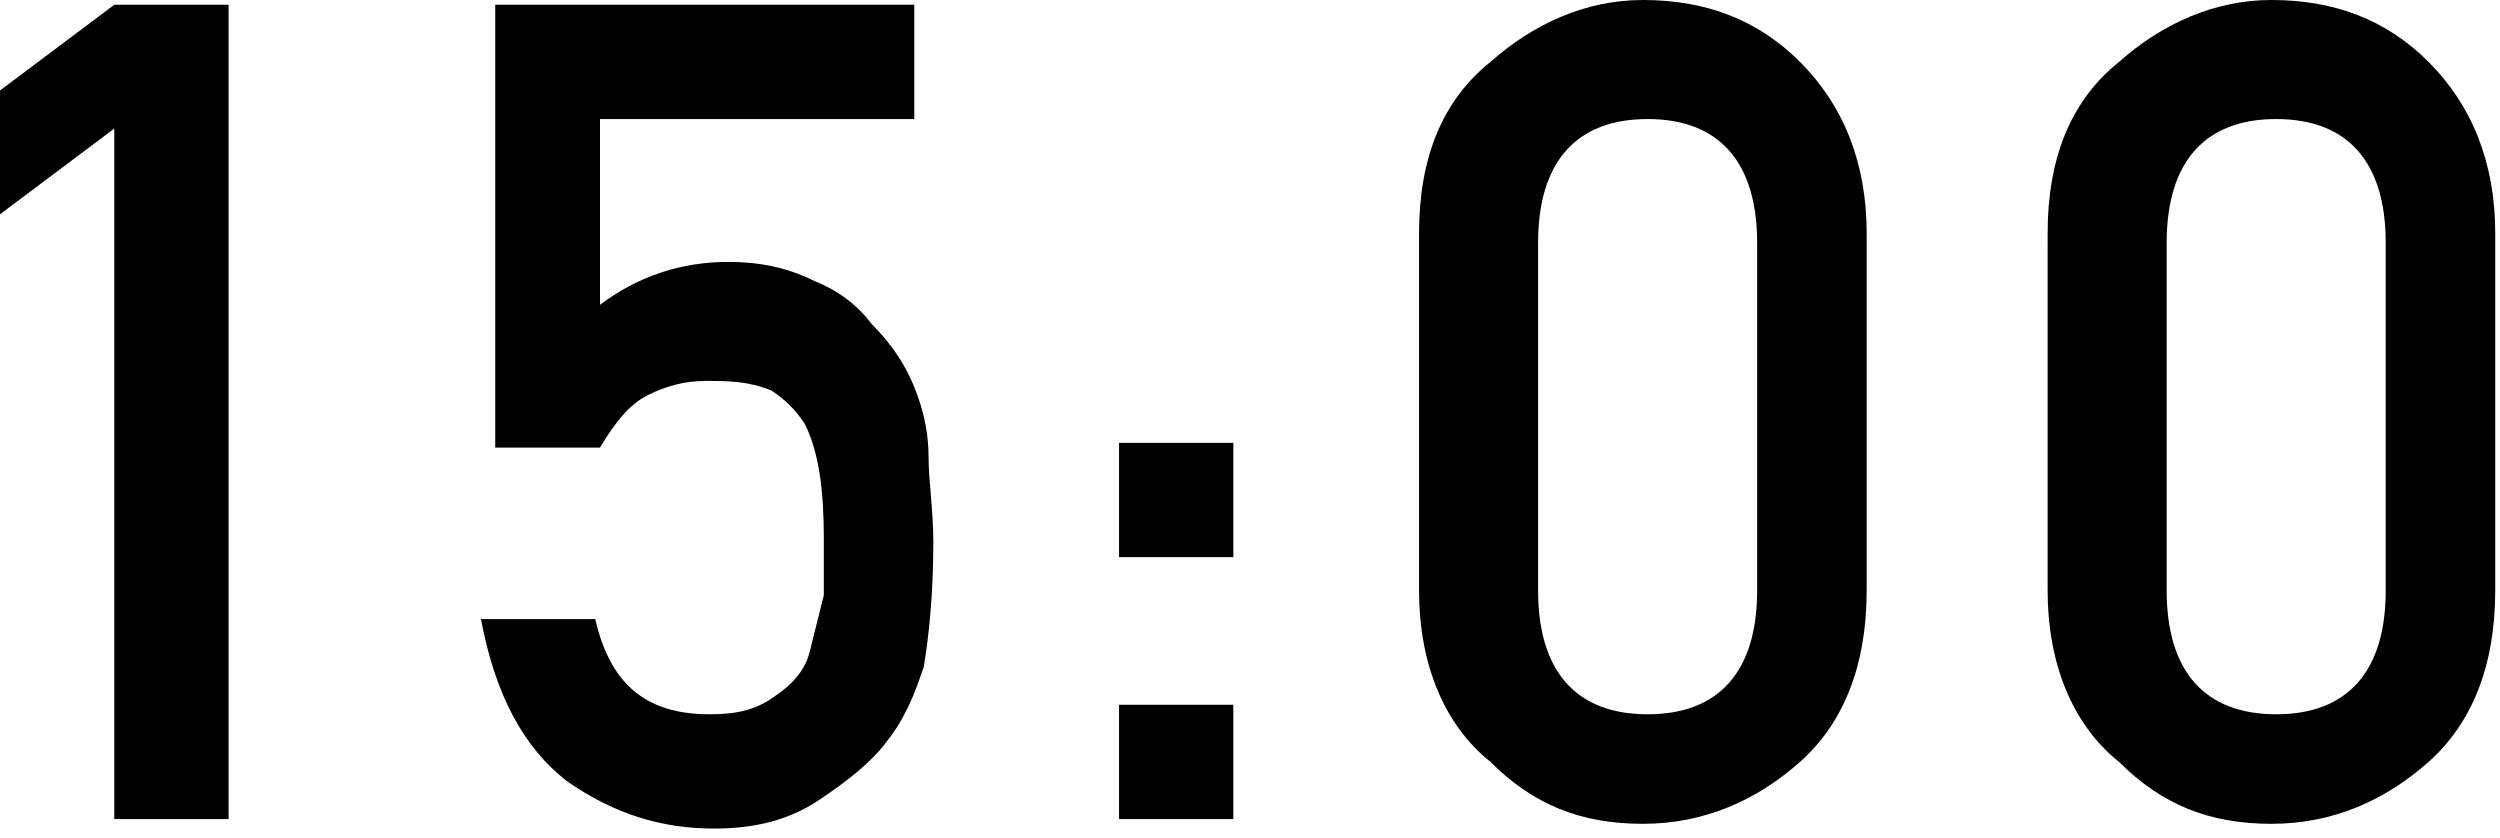 <?xml version="1.0" encoding="utf-8"?>
<!-- Generator: Adobe Illustrator 19.0.0, SVG Export Plug-In . SVG Version: 6.00 Build 0)  -->
<svg version="1.1" id="レイヤー_1" xmlns="http://www.w3.org/2000/svg" xmlns:xlink="http://www.w3.org/1999/xlink" x="0px"
	 y="0px" viewBox="0 0 52.5 17.6" style="enable-background:new 0 0 52.5 17.6;" xml:space="preserve">
<g>
	<g id="XMLID_484_">
		<path id="XMLID_496_" d="M2.4,2.7L0,4.5V1.9l2.4-1.8h2.4v17.1H2.4V2.7z"/>
		<path id="XMLID_494_" d="M10.4,0.1h8.8v2.4h-6.6v3.9c0.8-0.6,1.7-0.9,2.7-0.9c0.6,0,1.2,0.1,1.8,0.4c0.5,0.2,0.9,0.5,1.2,0.9
			c0.5,0.5,0.8,1,1,1.6c0.1,0.3,0.2,0.7,0.2,1.2c0,0.5,0.1,1.1,0.1,1.8c0,1.1-0.1,2-0.2,2.6c-0.2,0.6-0.4,1.1-0.8,1.6
			c-0.3,0.4-0.8,0.8-1.4,1.2c-0.6,0.4-1.3,0.6-2.2,0.6c-1.1,0-2.1-0.3-3.1-1c-0.9-0.7-1.5-1.8-1.8-3.4h2.4c0.3,1.3,1,2,2.4,2
			c0.6,0,1-0.1,1.4-0.4c0.3-0.2,0.6-0.5,0.7-0.9c0.1-0.4,0.2-0.8,0.3-1.2c0-0.4,0-0.8,0-1.2c0-1-0.1-1.8-0.4-2.4
			c-0.2-0.3-0.4-0.5-0.7-0.7C15.7,8,15.3,8,14.8,8c-0.4,0-0.8,0.1-1.2,0.3c-0.4,0.2-0.7,0.6-1,1.1h-2.2V0.1z"/>
		<path id="XMLID_491_" d="M23.5,9.3h2.4v2.4h-2.4V9.3z M23.5,14.8h2.4v2.4h-2.4V14.8z"/>
		<path id="XMLID_488_" d="M29.8,4.9c0-1.6,0.5-2.8,1.5-3.6c0.9-0.8,2-1.3,3.2-1.3c1.3,0,2.4,0.4,3.3,1.3c0.9,0.9,1.4,2.1,1.4,3.6
			v7.5c0,1.6-0.5,2.8-1.4,3.6c-0.9,0.8-2,1.3-3.3,1.3c-1.3,0-2.3-0.4-3.2-1.3c-1-0.8-1.5-2.1-1.5-3.6V4.9z M36.9,5.1
			c0-1.7-0.8-2.6-2.3-2.6c-1.5,0-2.3,0.9-2.3,2.6v7.3c0,1.7,0.8,2.6,2.3,2.6c1.5,0,2.3-0.9,2.3-2.6V5.1z"/>
		<path id="XMLID_485_" d="M43,4.9c0-1.6,0.5-2.8,1.5-3.6c0.9-0.8,2-1.3,3.2-1.3C49,0,50.1,0.4,51,1.3c0.9,0.9,1.4,2.1,1.4,3.6v7.5
			c0,1.6-0.5,2.8-1.4,3.6c-0.9,0.8-2,1.3-3.3,1.3c-1.3,0-2.3-0.4-3.2-1.3c-1-0.8-1.5-2.1-1.5-3.6V4.9z M50.1,5.1
			c0-1.7-0.8-2.6-2.3-2.6c-1.5,0-2.3,0.9-2.3,2.6v7.3c0,1.7,0.8,2.6,2.3,2.6c1.5,0,2.3-0.9,2.3-2.6V5.1z"/>
	</g>
</g>
</svg>
